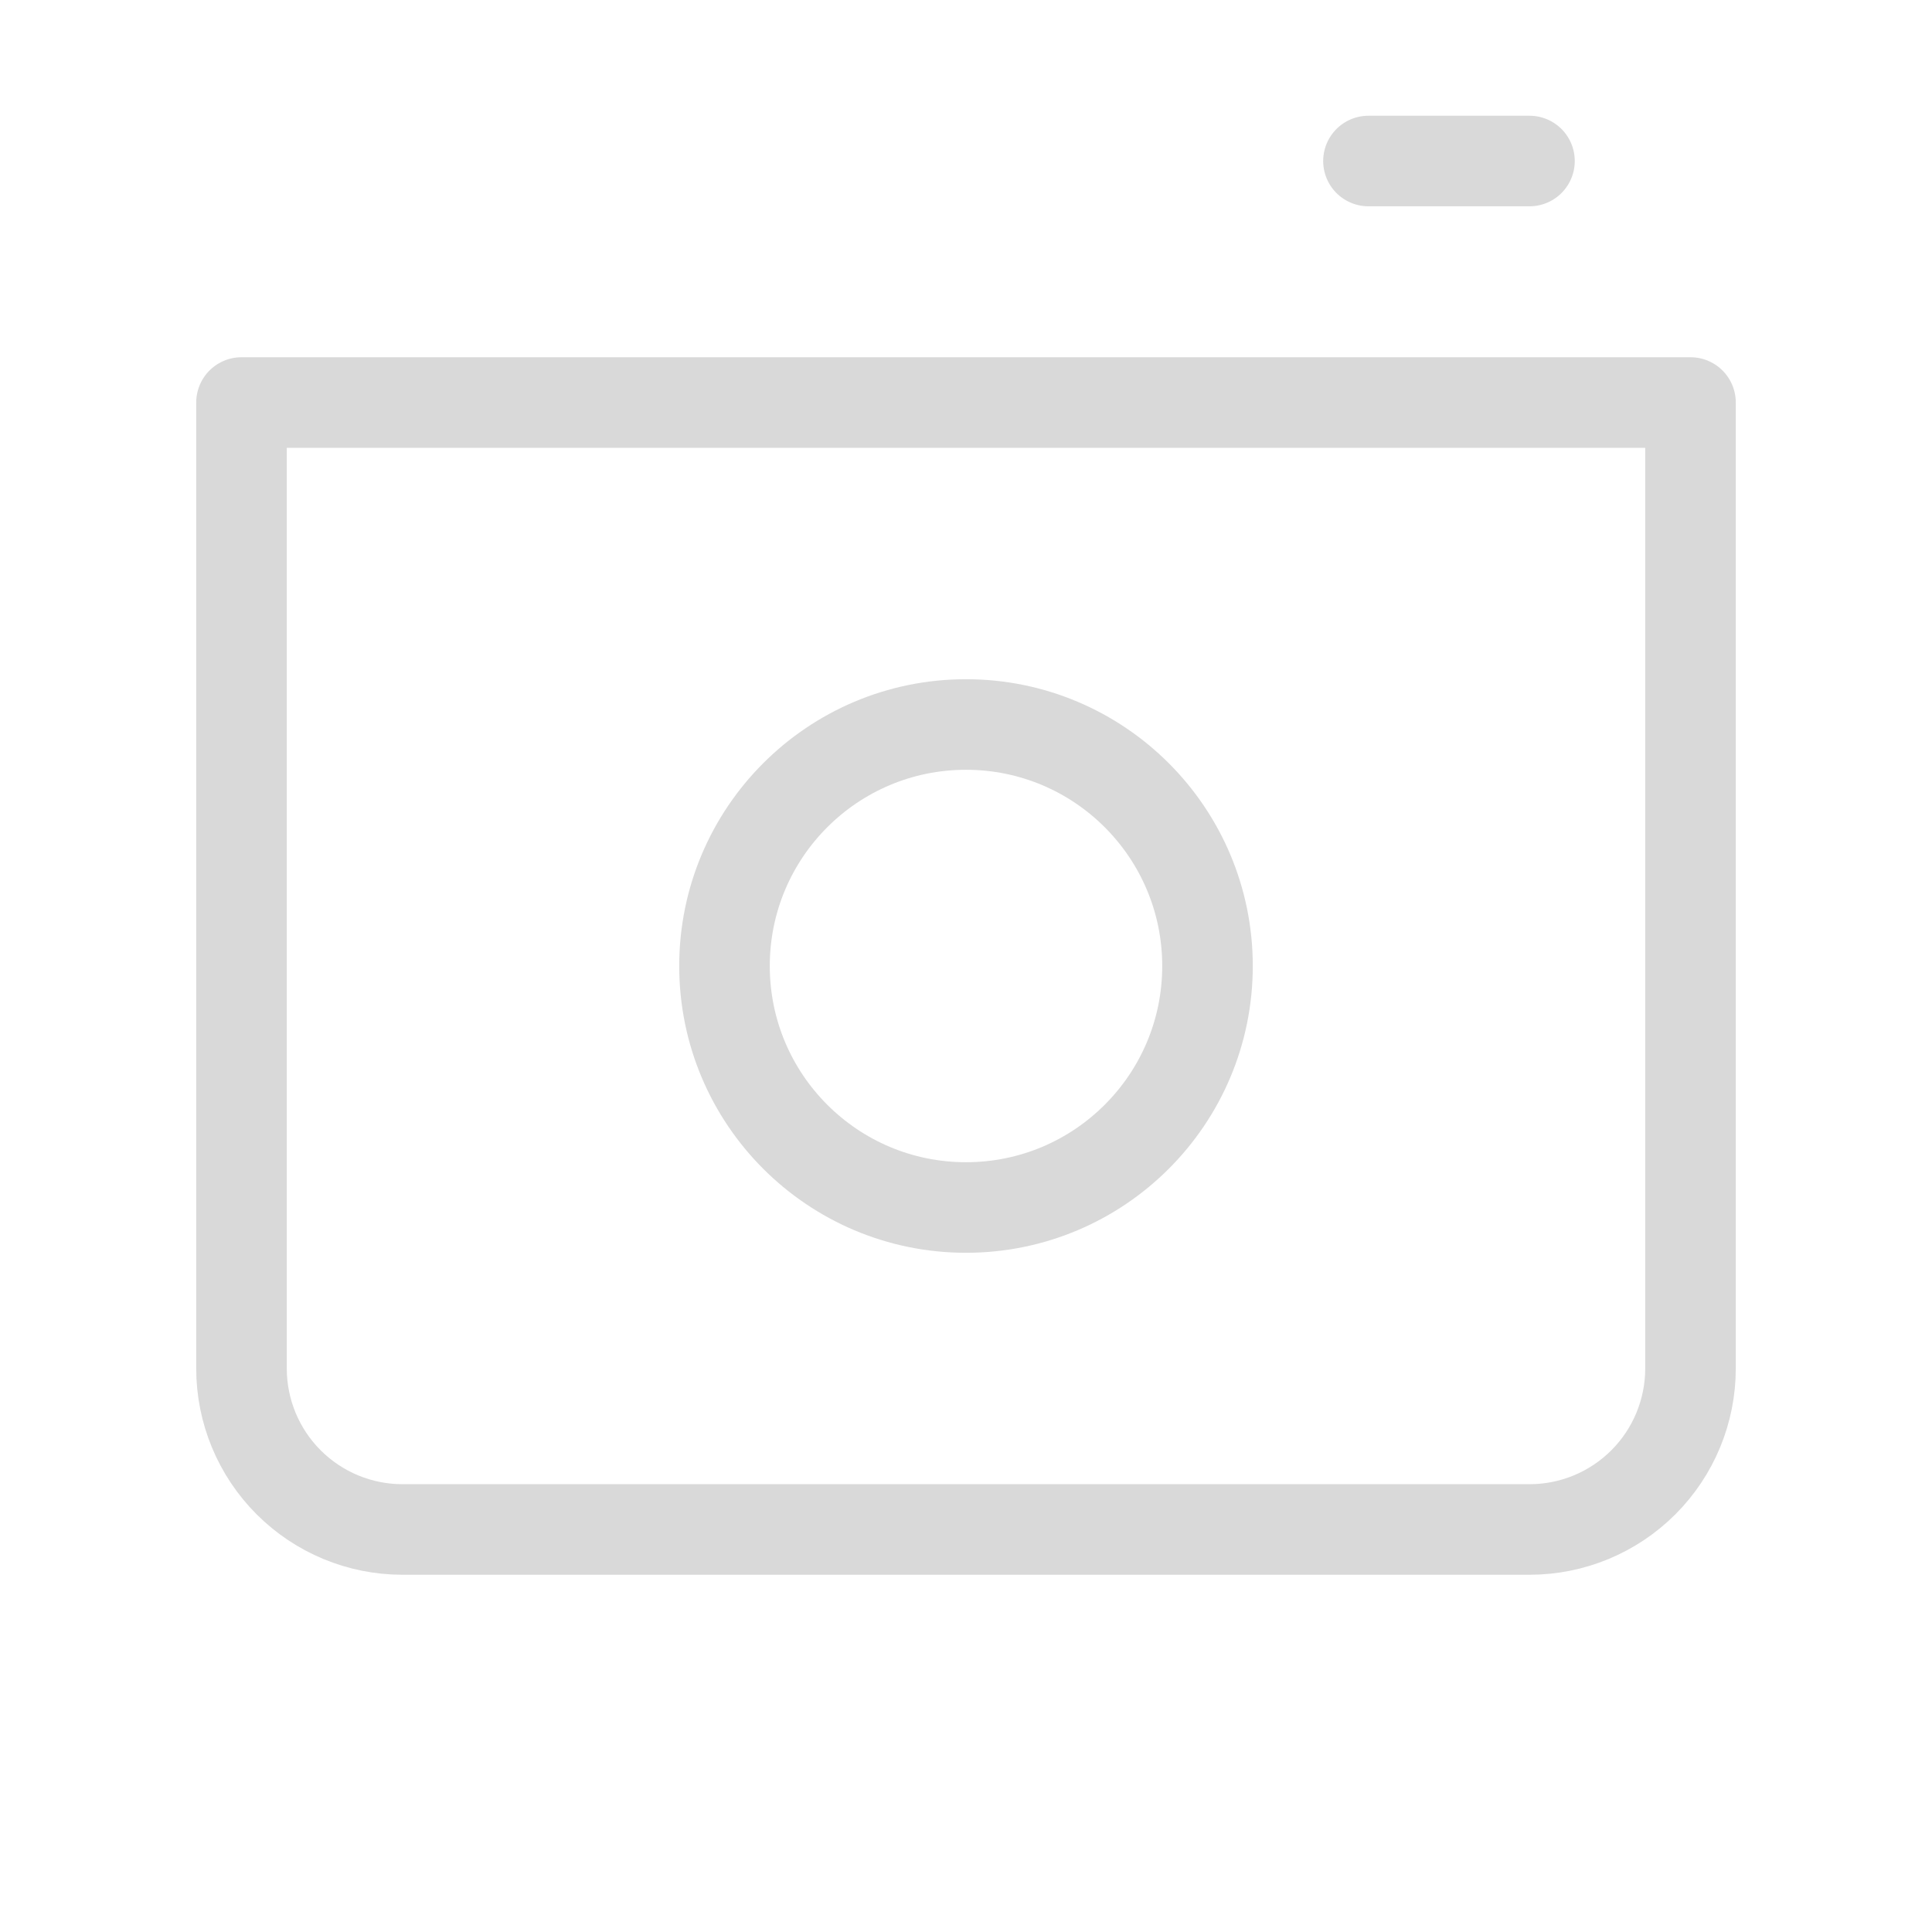 <?xml version="1.0" encoding="UTF-8"?> <svg xmlns="http://www.w3.org/2000/svg" width="32" height="32" viewBox="0 0 32 32" fill="none"><path d="M4 6.667H28V22.666C28 23.374 27.719 24.052 27.219 24.552C26.719 25.052 26.041 25.333 25.333 25.333H6.667C5.959 25.333 5.281 25.052 4.781 24.552C4.281 24.052 4 23.374 4 22.666V6.667Z" stroke="#D9D9D9" stroke-width="1.5" stroke-linejoin="round"></path><path d="M16 20C18.209 20 20 18.209 20 16C20 13.791 18.209 12 16 12C13.791 12 12 13.791 12 16C12 18.209 13.791 20 16 20Z" stroke="#D9D9D9" stroke-width="1.5" stroke-linecap="round" stroke-linejoin="round"></path><path d="M22.666 2.667H25.333" stroke="#D9D9D9" stroke-width="1.5" stroke-linecap="round" stroke-linejoin="round"></path></svg> 